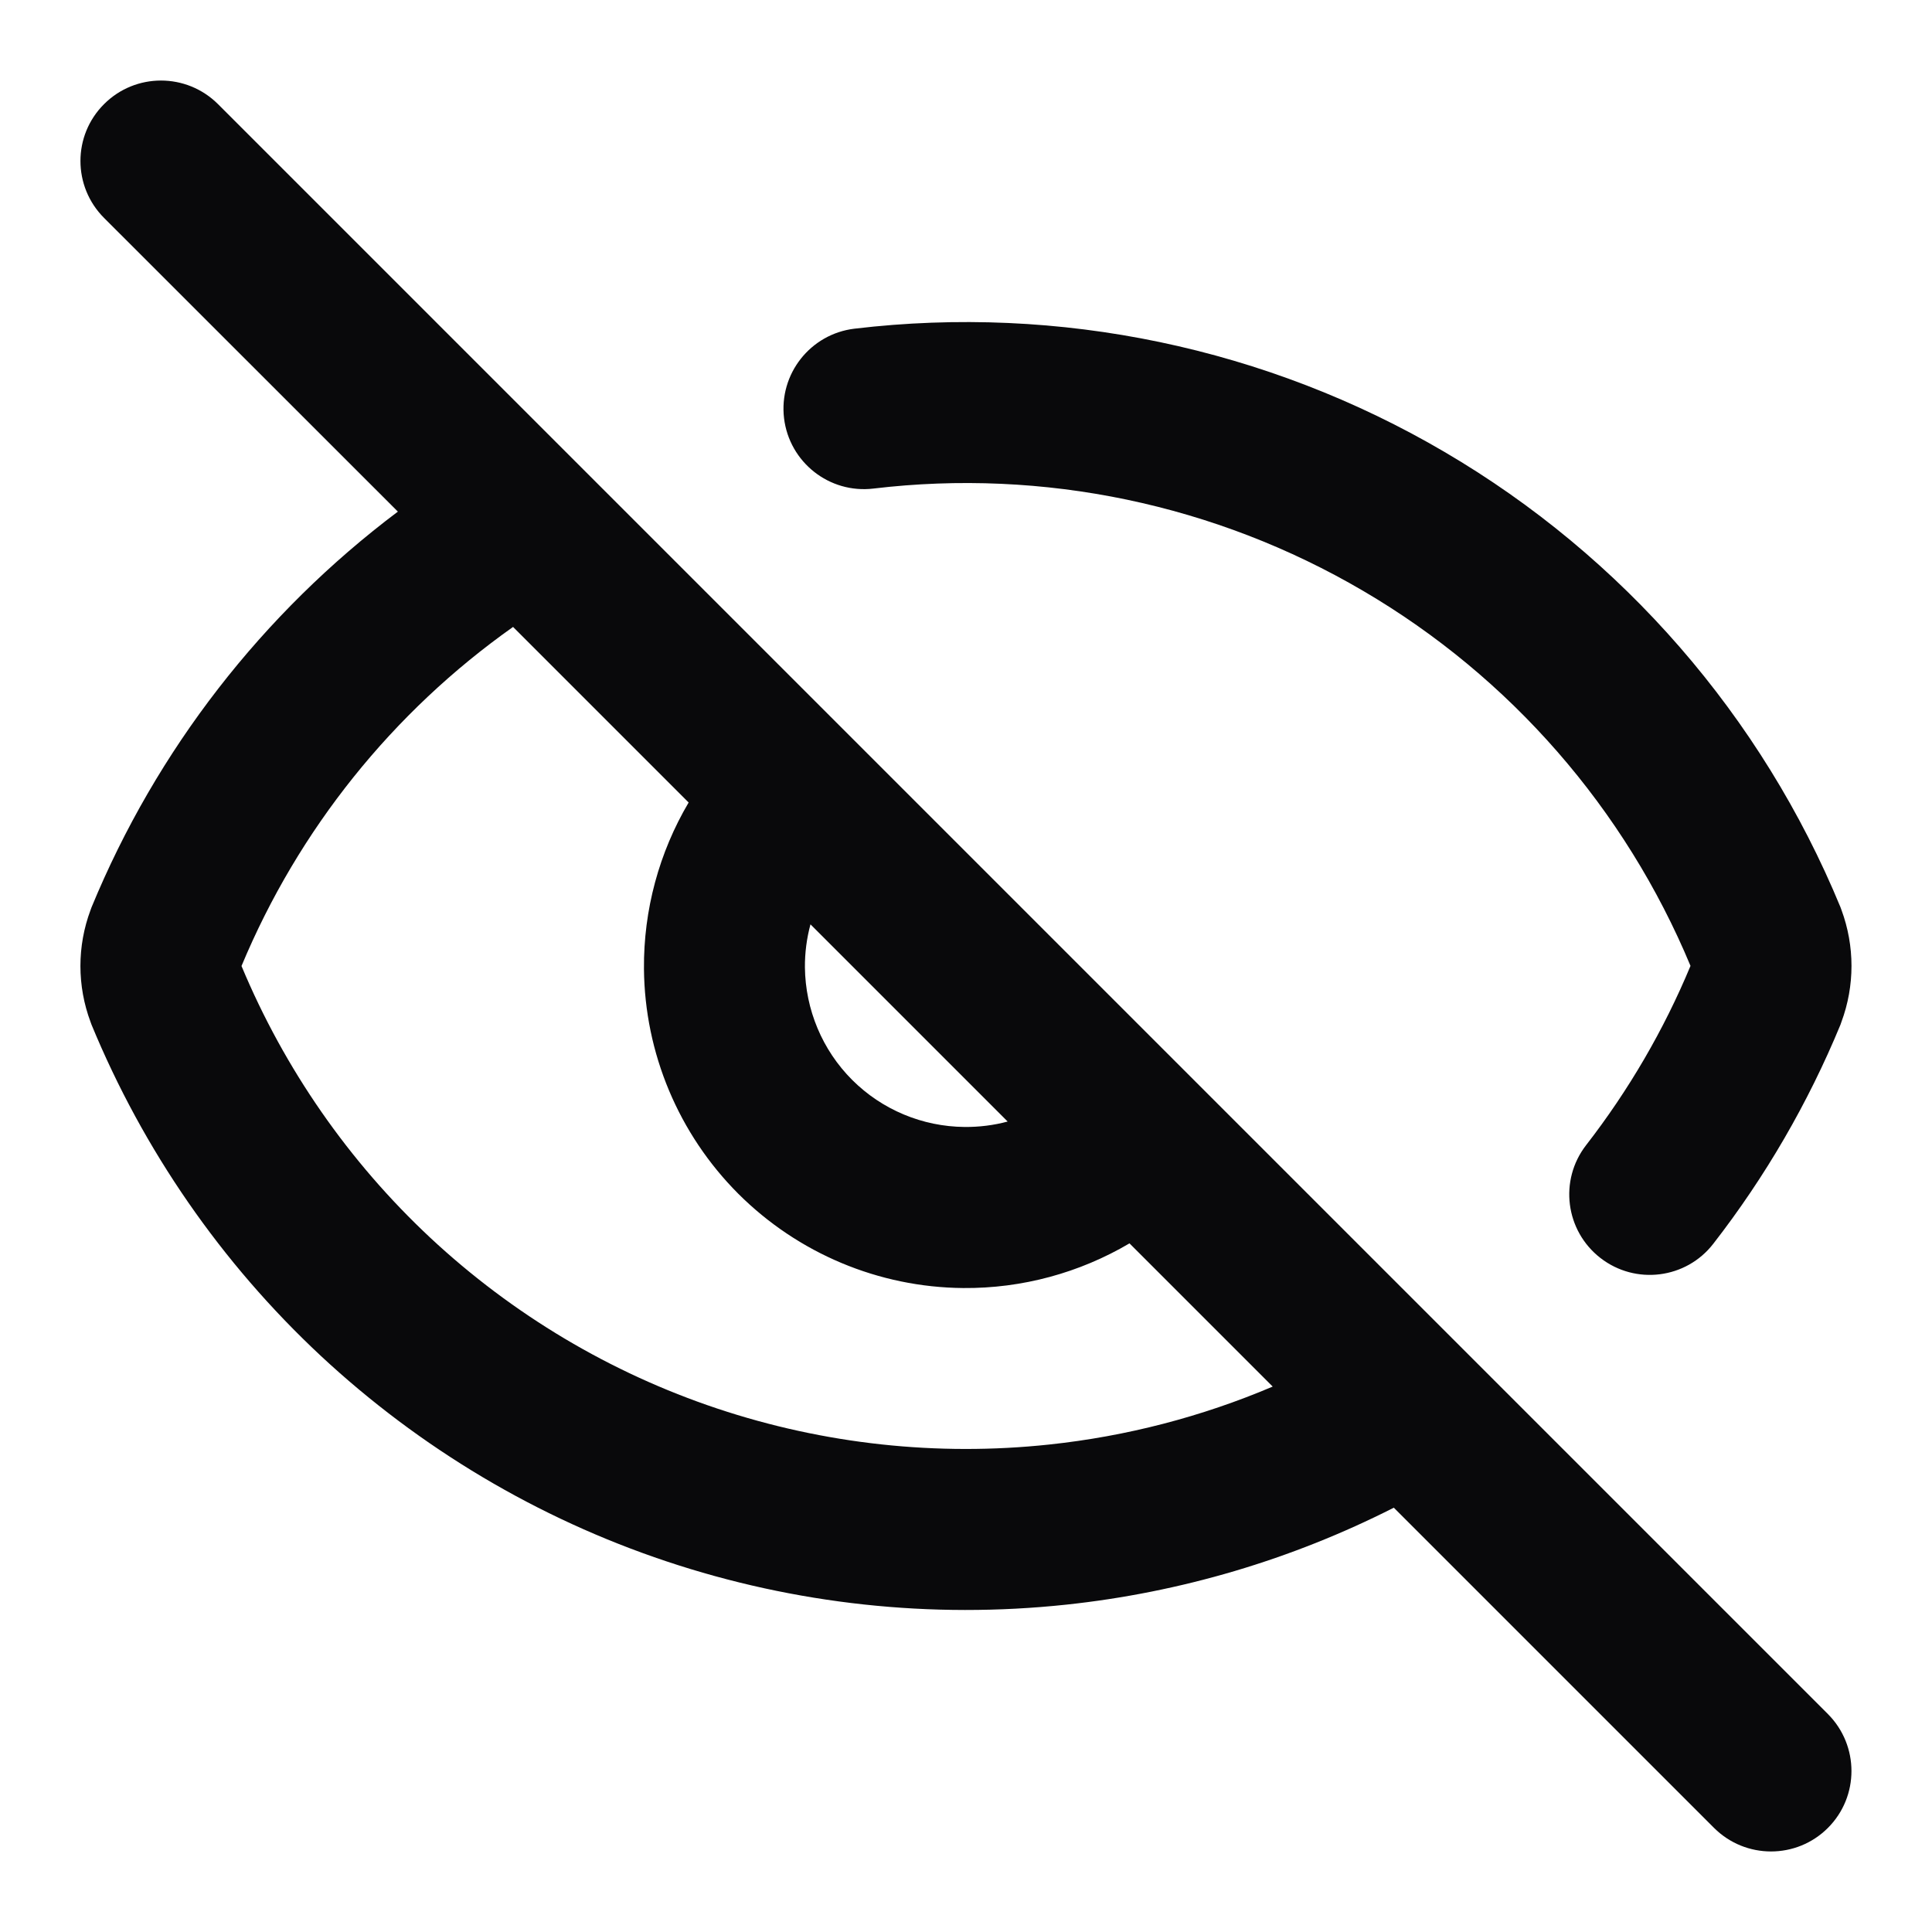 <svg width="16" height="16" viewBox="0 0 16 16" fill="none" xmlns="http://www.w3.org/2000/svg">
<path fill-rule="evenodd" clip-rule="evenodd" d="M0.862 0.862C1.122 0.602 1.544 0.602 1.805 0.862L15.138 14.195C15.398 14.456 15.398 14.878 15.138 15.138C14.878 15.398 14.456 15.398 14.195 15.138L11.543 12.486C10.696 12.916 9.777 13.188 8.83 13.289C7.713 13.408 6.583 13.286 5.518 12.93C4.452 12.574 3.476 11.992 2.654 11.226C1.833 10.459 1.187 9.525 0.758 8.486C0.755 8.479 0.752 8.471 0.75 8.464C0.638 8.165 0.638 7.835 0.75 7.536C0.752 7.529 0.755 7.521 0.758 7.514C1.296 6.209 2.175 5.079 3.295 4.237L0.862 1.805C0.601 1.544 0.601 1.122 0.862 0.862ZM4.249 5.192C3.253 5.896 2.472 6.868 2 8C2.356 8.853 2.889 9.62 3.564 10.251C4.246 10.887 5.056 11.37 5.94 11.665C6.824 11.96 7.762 12.062 8.689 11.963C9.328 11.895 9.952 11.733 10.54 11.483L9.354 10.297C8.94 10.541 8.465 10.671 7.977 10.667C7.277 10.661 6.609 10.38 6.114 9.886C5.62 9.391 5.339 8.722 5.333 8.023C5.329 7.535 5.459 7.059 5.703 6.646L4.249 5.192ZM6.712 7.655C6.681 7.77 6.665 7.89 6.666 8.012C6.67 8.361 6.81 8.696 7.057 8.943C7.304 9.19 7.639 9.33 7.988 9.333C8.11 9.334 8.23 9.319 8.345 9.288L6.712 7.655ZM11.29 4.894C10.067 4.176 8.642 3.878 7.234 4.046C6.868 4.09 6.537 3.828 6.493 3.463C6.45 3.097 6.711 2.766 7.076 2.722C8.774 2.52 10.491 2.879 11.965 3.744C13.44 4.609 14.59 5.933 15.242 7.513C15.245 7.521 15.247 7.528 15.25 7.535C15.361 7.835 15.361 8.164 15.25 8.463C15.247 8.471 15.245 8.478 15.242 8.486C14.974 9.135 14.62 9.745 14.189 10.3C13.964 10.591 13.545 10.644 13.254 10.418C12.963 10.192 12.91 9.774 13.136 9.483C13.488 9.029 13.779 8.53 14 7.999C13.458 6.698 12.507 5.607 11.29 4.894Z" fill="#09090B"/>
</svg>
